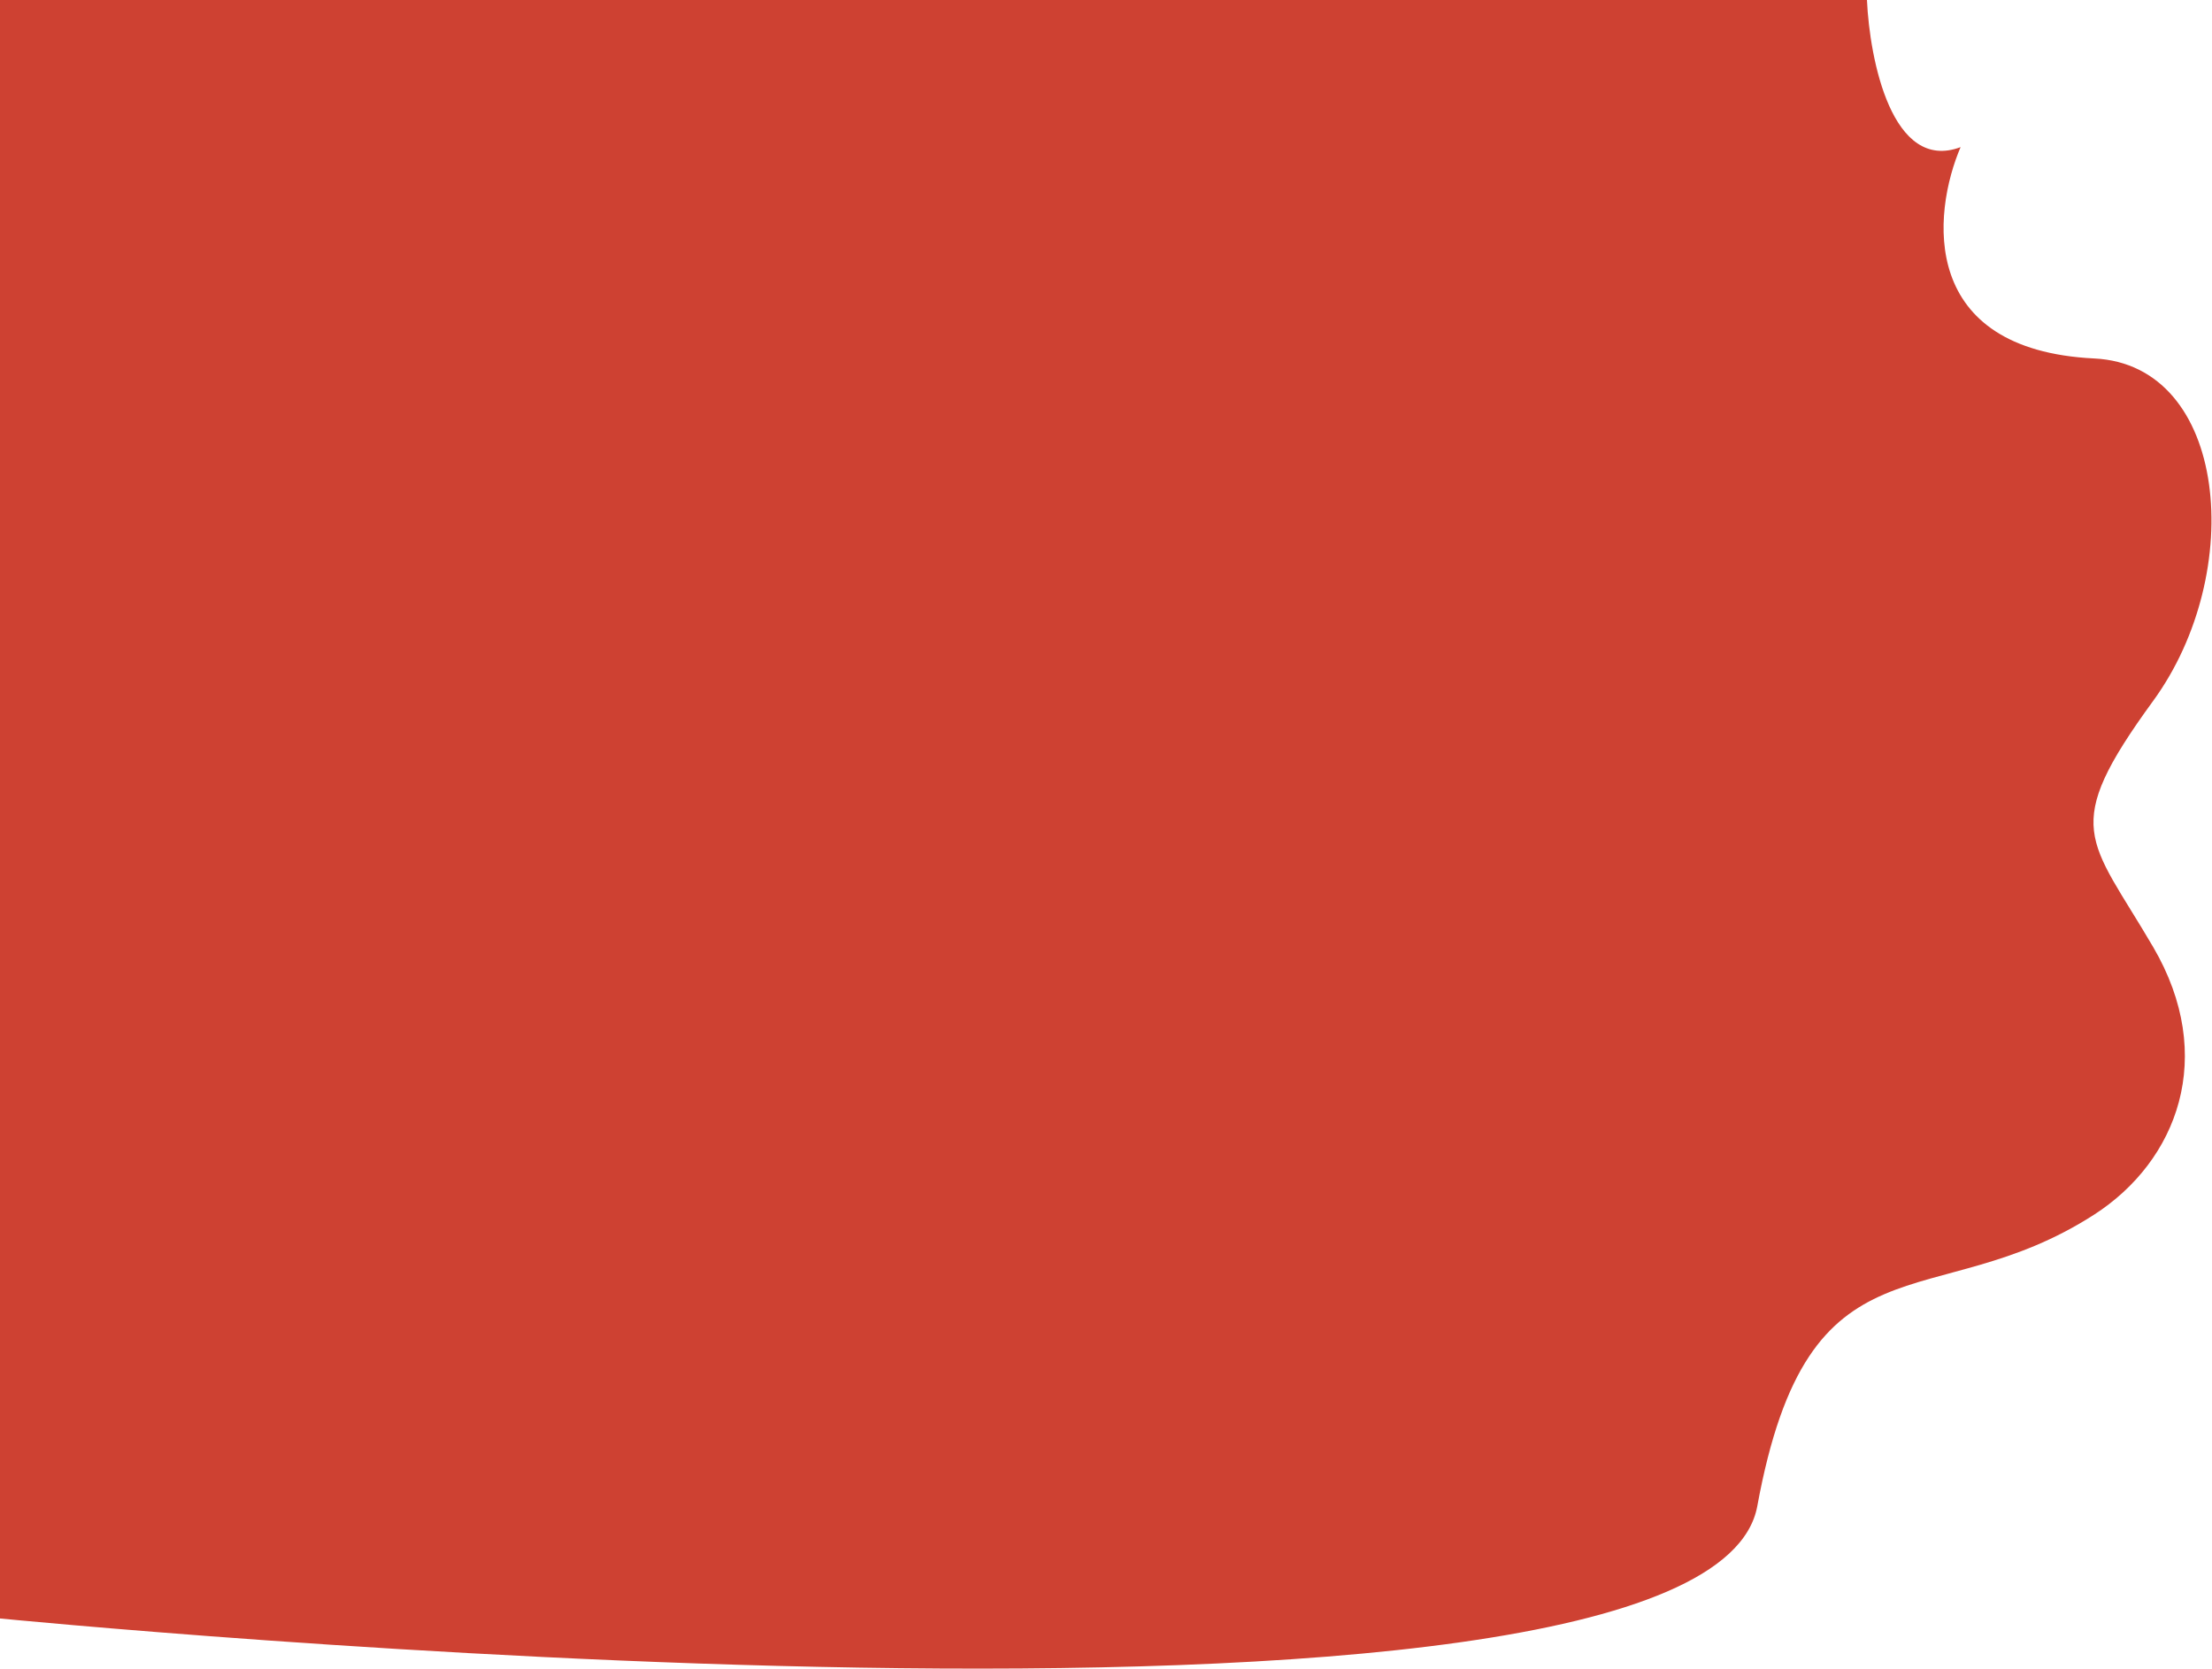 <?xml version="1.0" encoding="UTF-8"?> <svg xmlns="http://www.w3.org/2000/svg" width="3308" height="2495" viewBox="0 0 3308 2495" fill="none"> <path d="M3132 536C2869.6 523.2 2889.33 320 2932 220C2829.6 258.4 2796 89.333 2792 0H0V2420C0 2420 2551 2672 2628 2252C2705 1832 2889.62 1972.37 3132 1816C3256 1736 3316 1580 3220 1416C3124 1252 3080 1240 3220 1048C3360 856 3332 545.756 3132 536Z" fill="#CE4132"></path> </svg> 